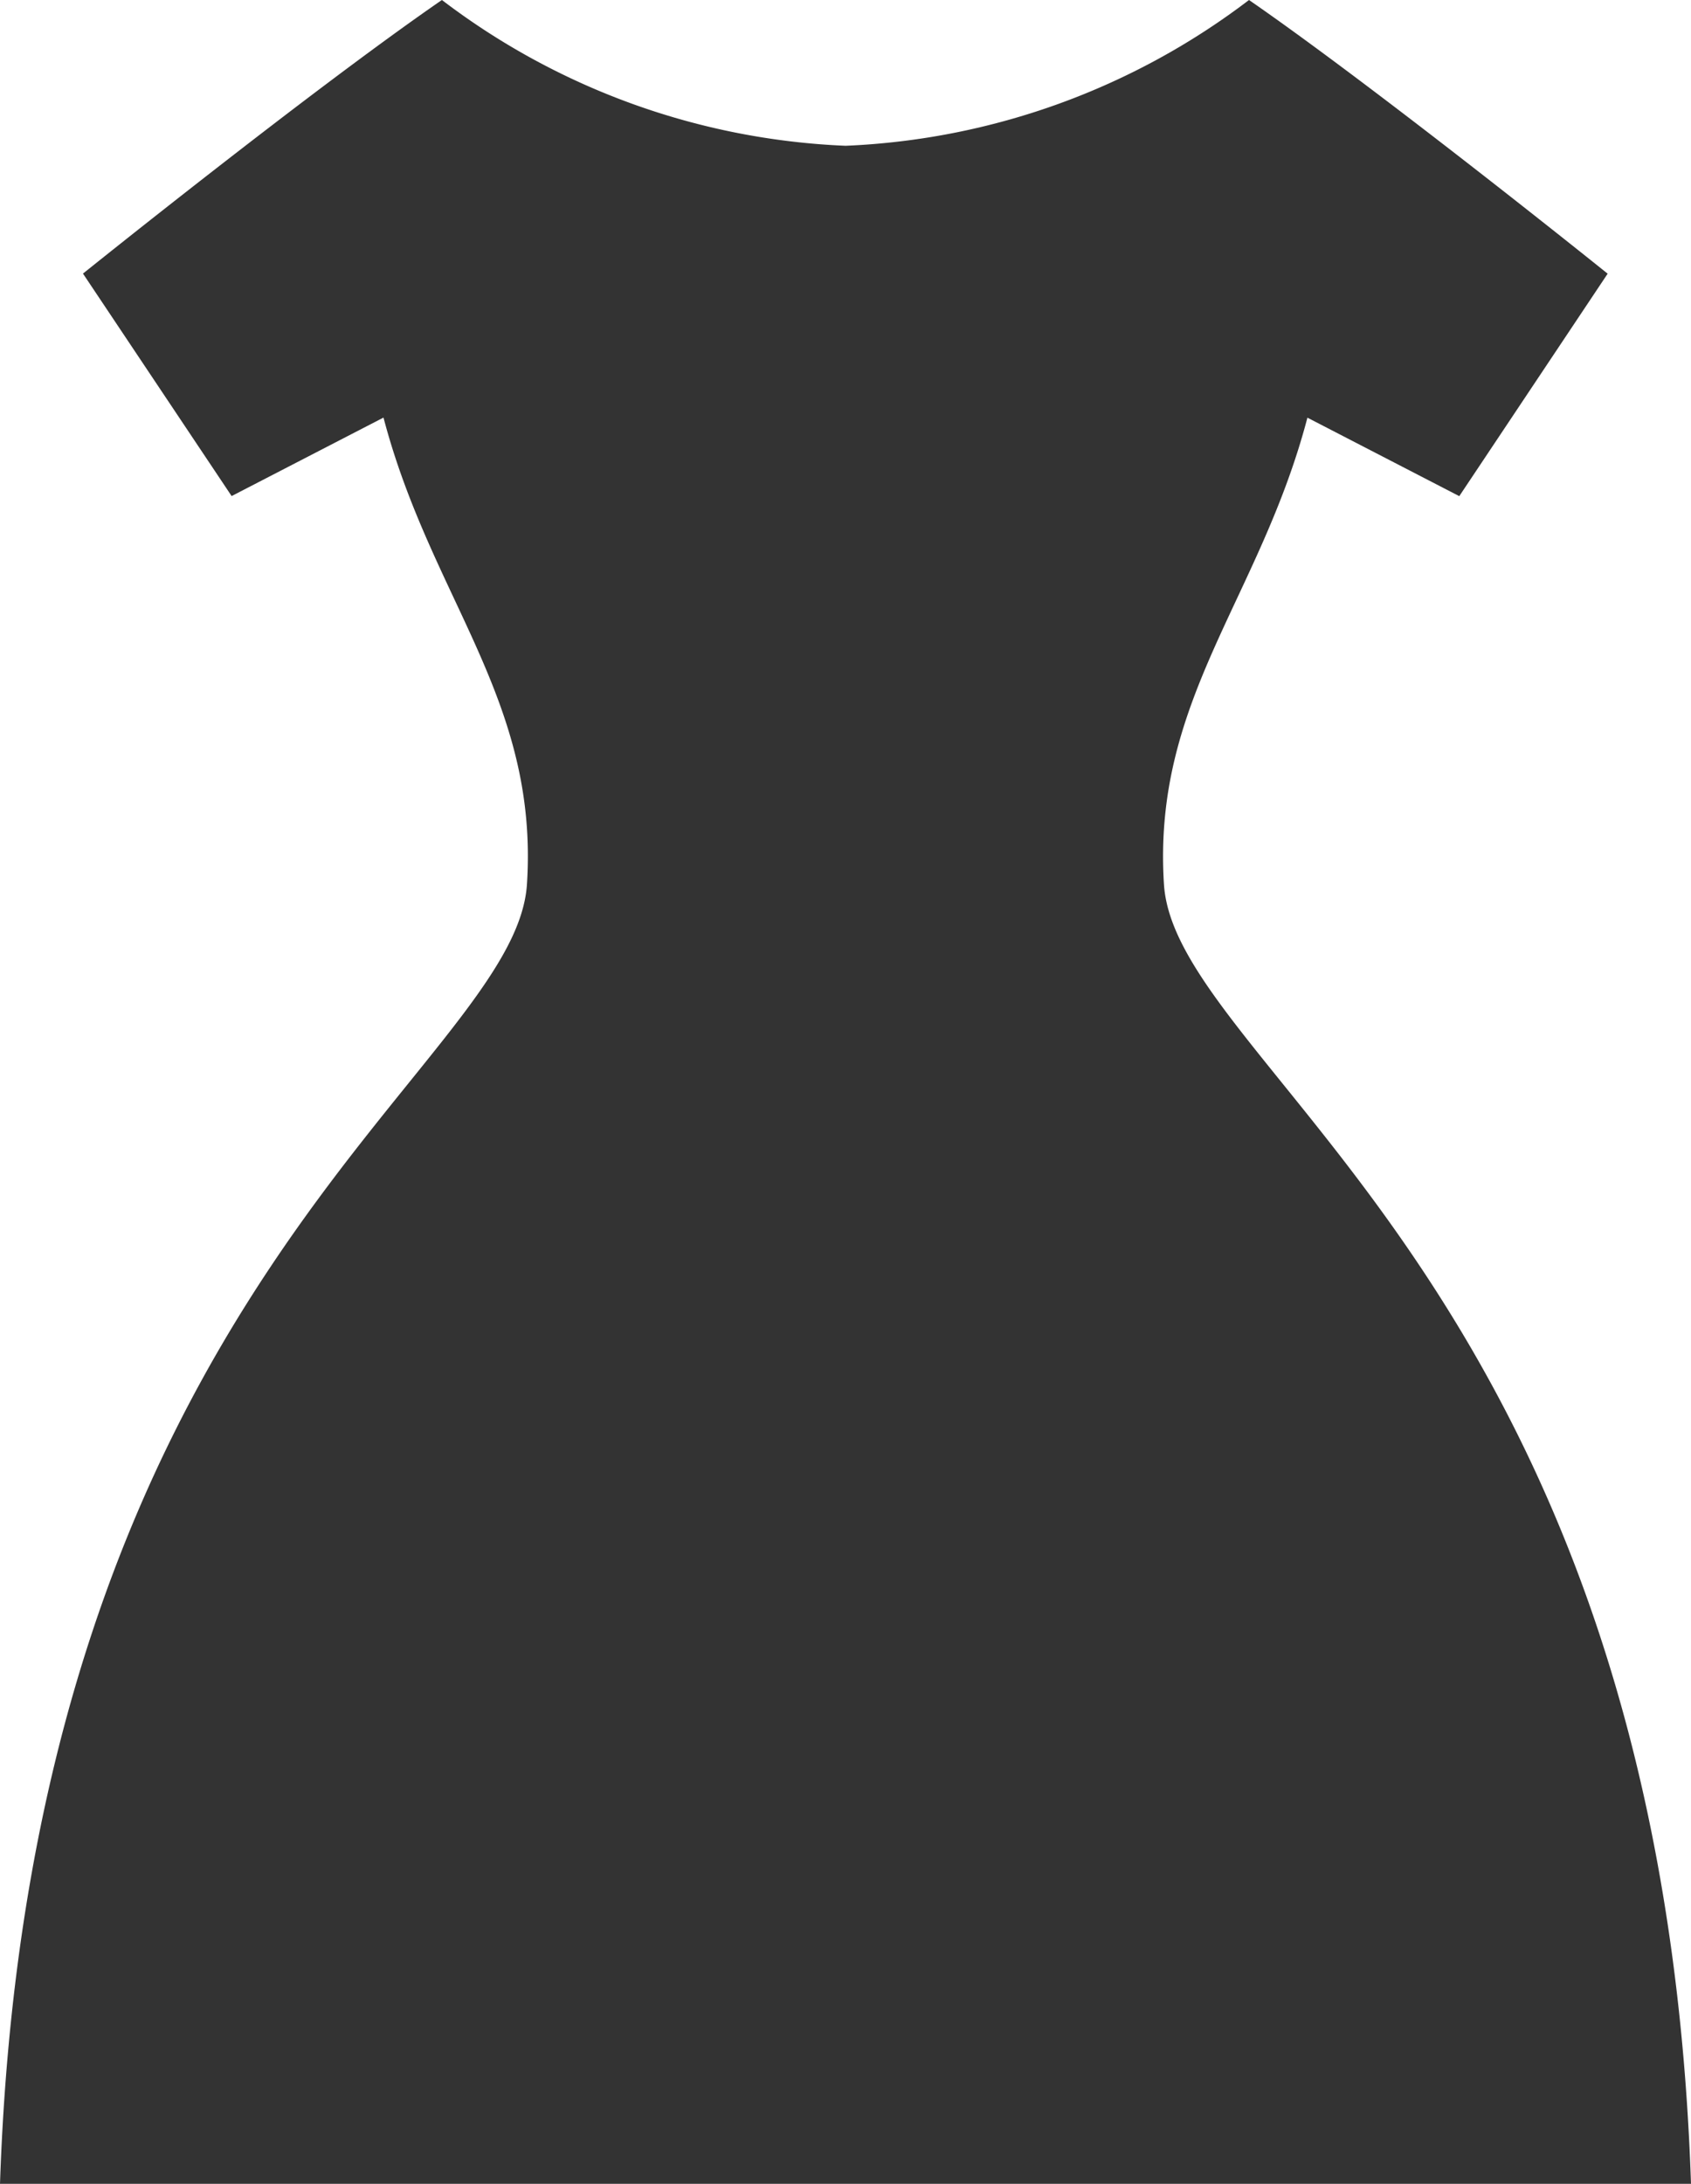 <svg xmlns="http://www.w3.org/2000/svg" width="18.93" height="24.433" viewBox="0 0 18.93 24.433">
  <g id="ドレスアイコン1" transform="translate(-57.653)">
    <path id="パス_5048" data-name="パス 5048" d="M57.653,24.433h18.93c-.337-10.026-5.768-12.474-5.9-14.539s1.072-3.19,1.606-5.221l1.7.878,1.661-2.489S73.1,1.012,71.635,0a8,8,0,0,1-4.516,1.631A8,8,0,0,1,62.6,0c-1.469,1.012-4.018,3.061-4.018,3.061L60.246,5.55l1.7-.878c.534,2.031,1.74,3.156,1.606,5.221S57.99,14.407,57.653,24.433Z" transform="translate(0)" fill="#333"/>
  </g>
</svg>
